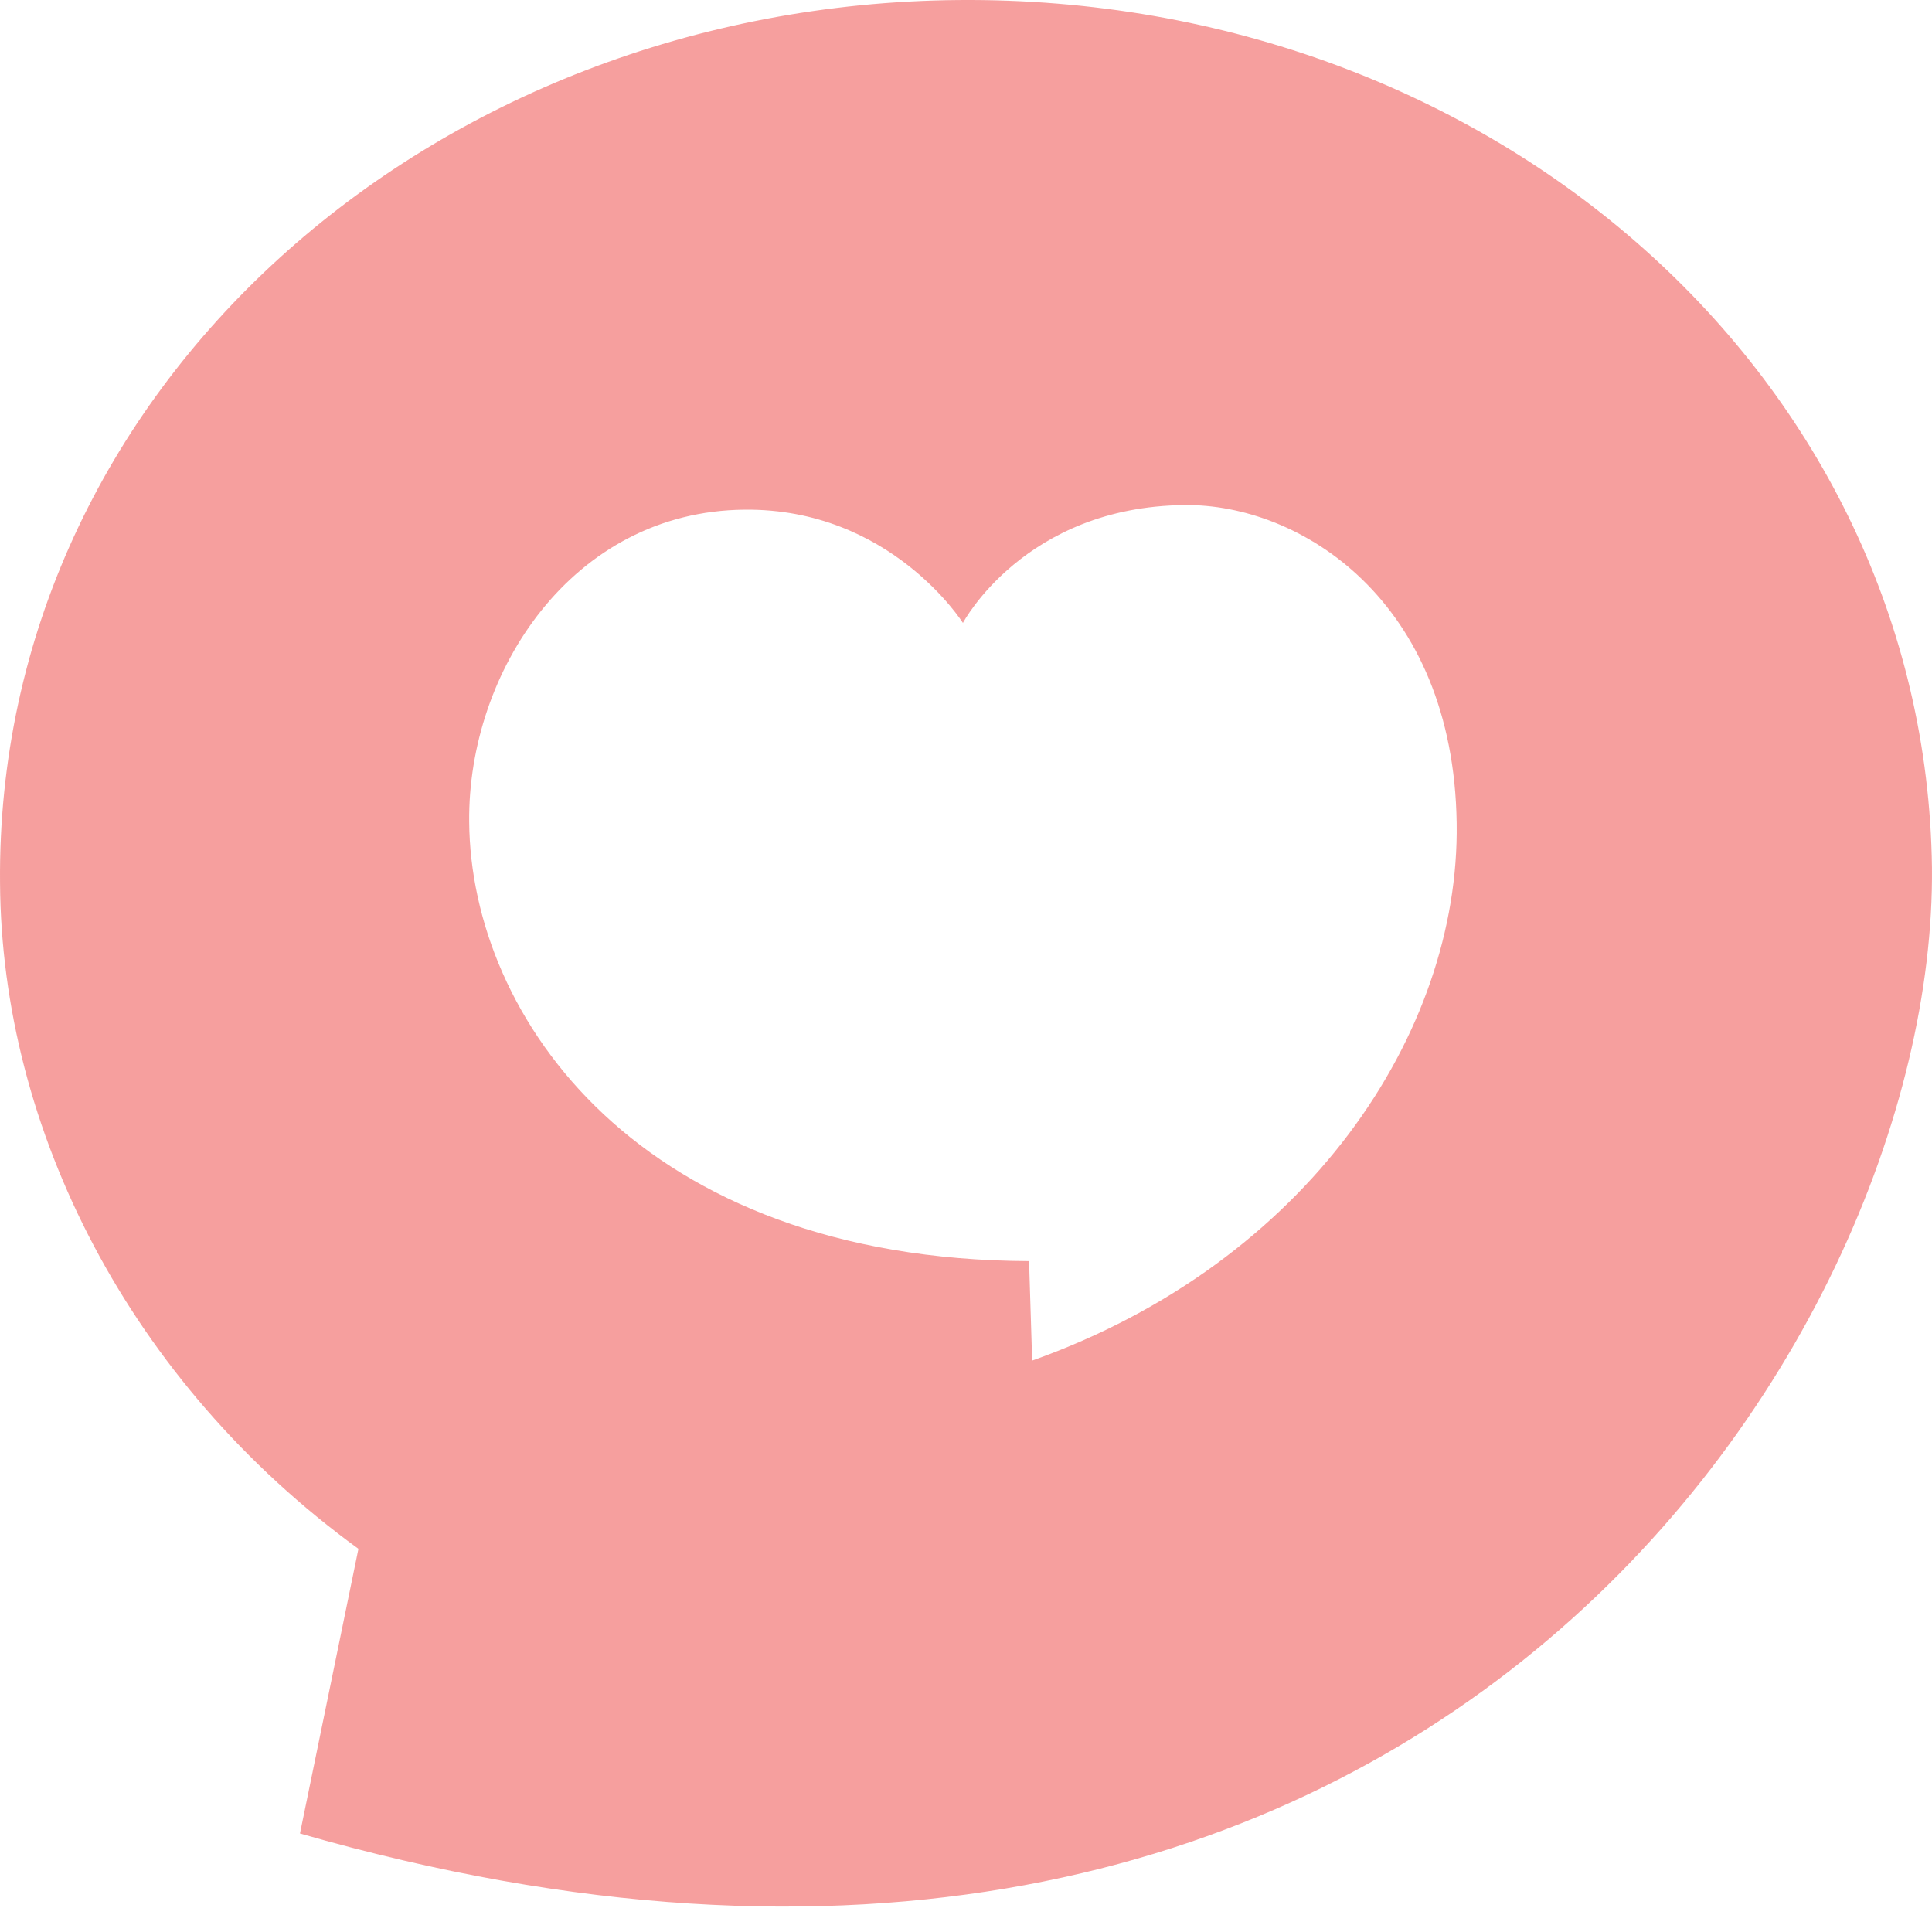 <svg width="113" height="112" viewBox="0 0 113 112" fill="none" xmlns="http://www.w3.org/2000/svg">
<path d="M56.05 0.002C25.192 0.271 -0.268 22.739 0.002 51.651C0.092 66.063 7.559 80.832 20.964 90.589L17.545 107.238C82.59 125.947 113.268 78.863 112.998 50.756C112.638 22.201 87.448 -0.266 56.05 0.002ZM60.369 79.579L60.189 73.761C37.428 73.671 27.531 59.528 27.442 48.071C27.352 39.298 33.469 29.9 43.545 29.81C52.092 29.721 56.32 36.434 56.32 36.434C56.32 36.434 59.919 29.631 69.275 29.541C76.023 29.452 85.019 35.091 85.199 48.16C85.379 60.423 76.472 73.85 60.369 79.579Z" fill="#EF413E" fill-opacity="0.5"/>
</svg>
